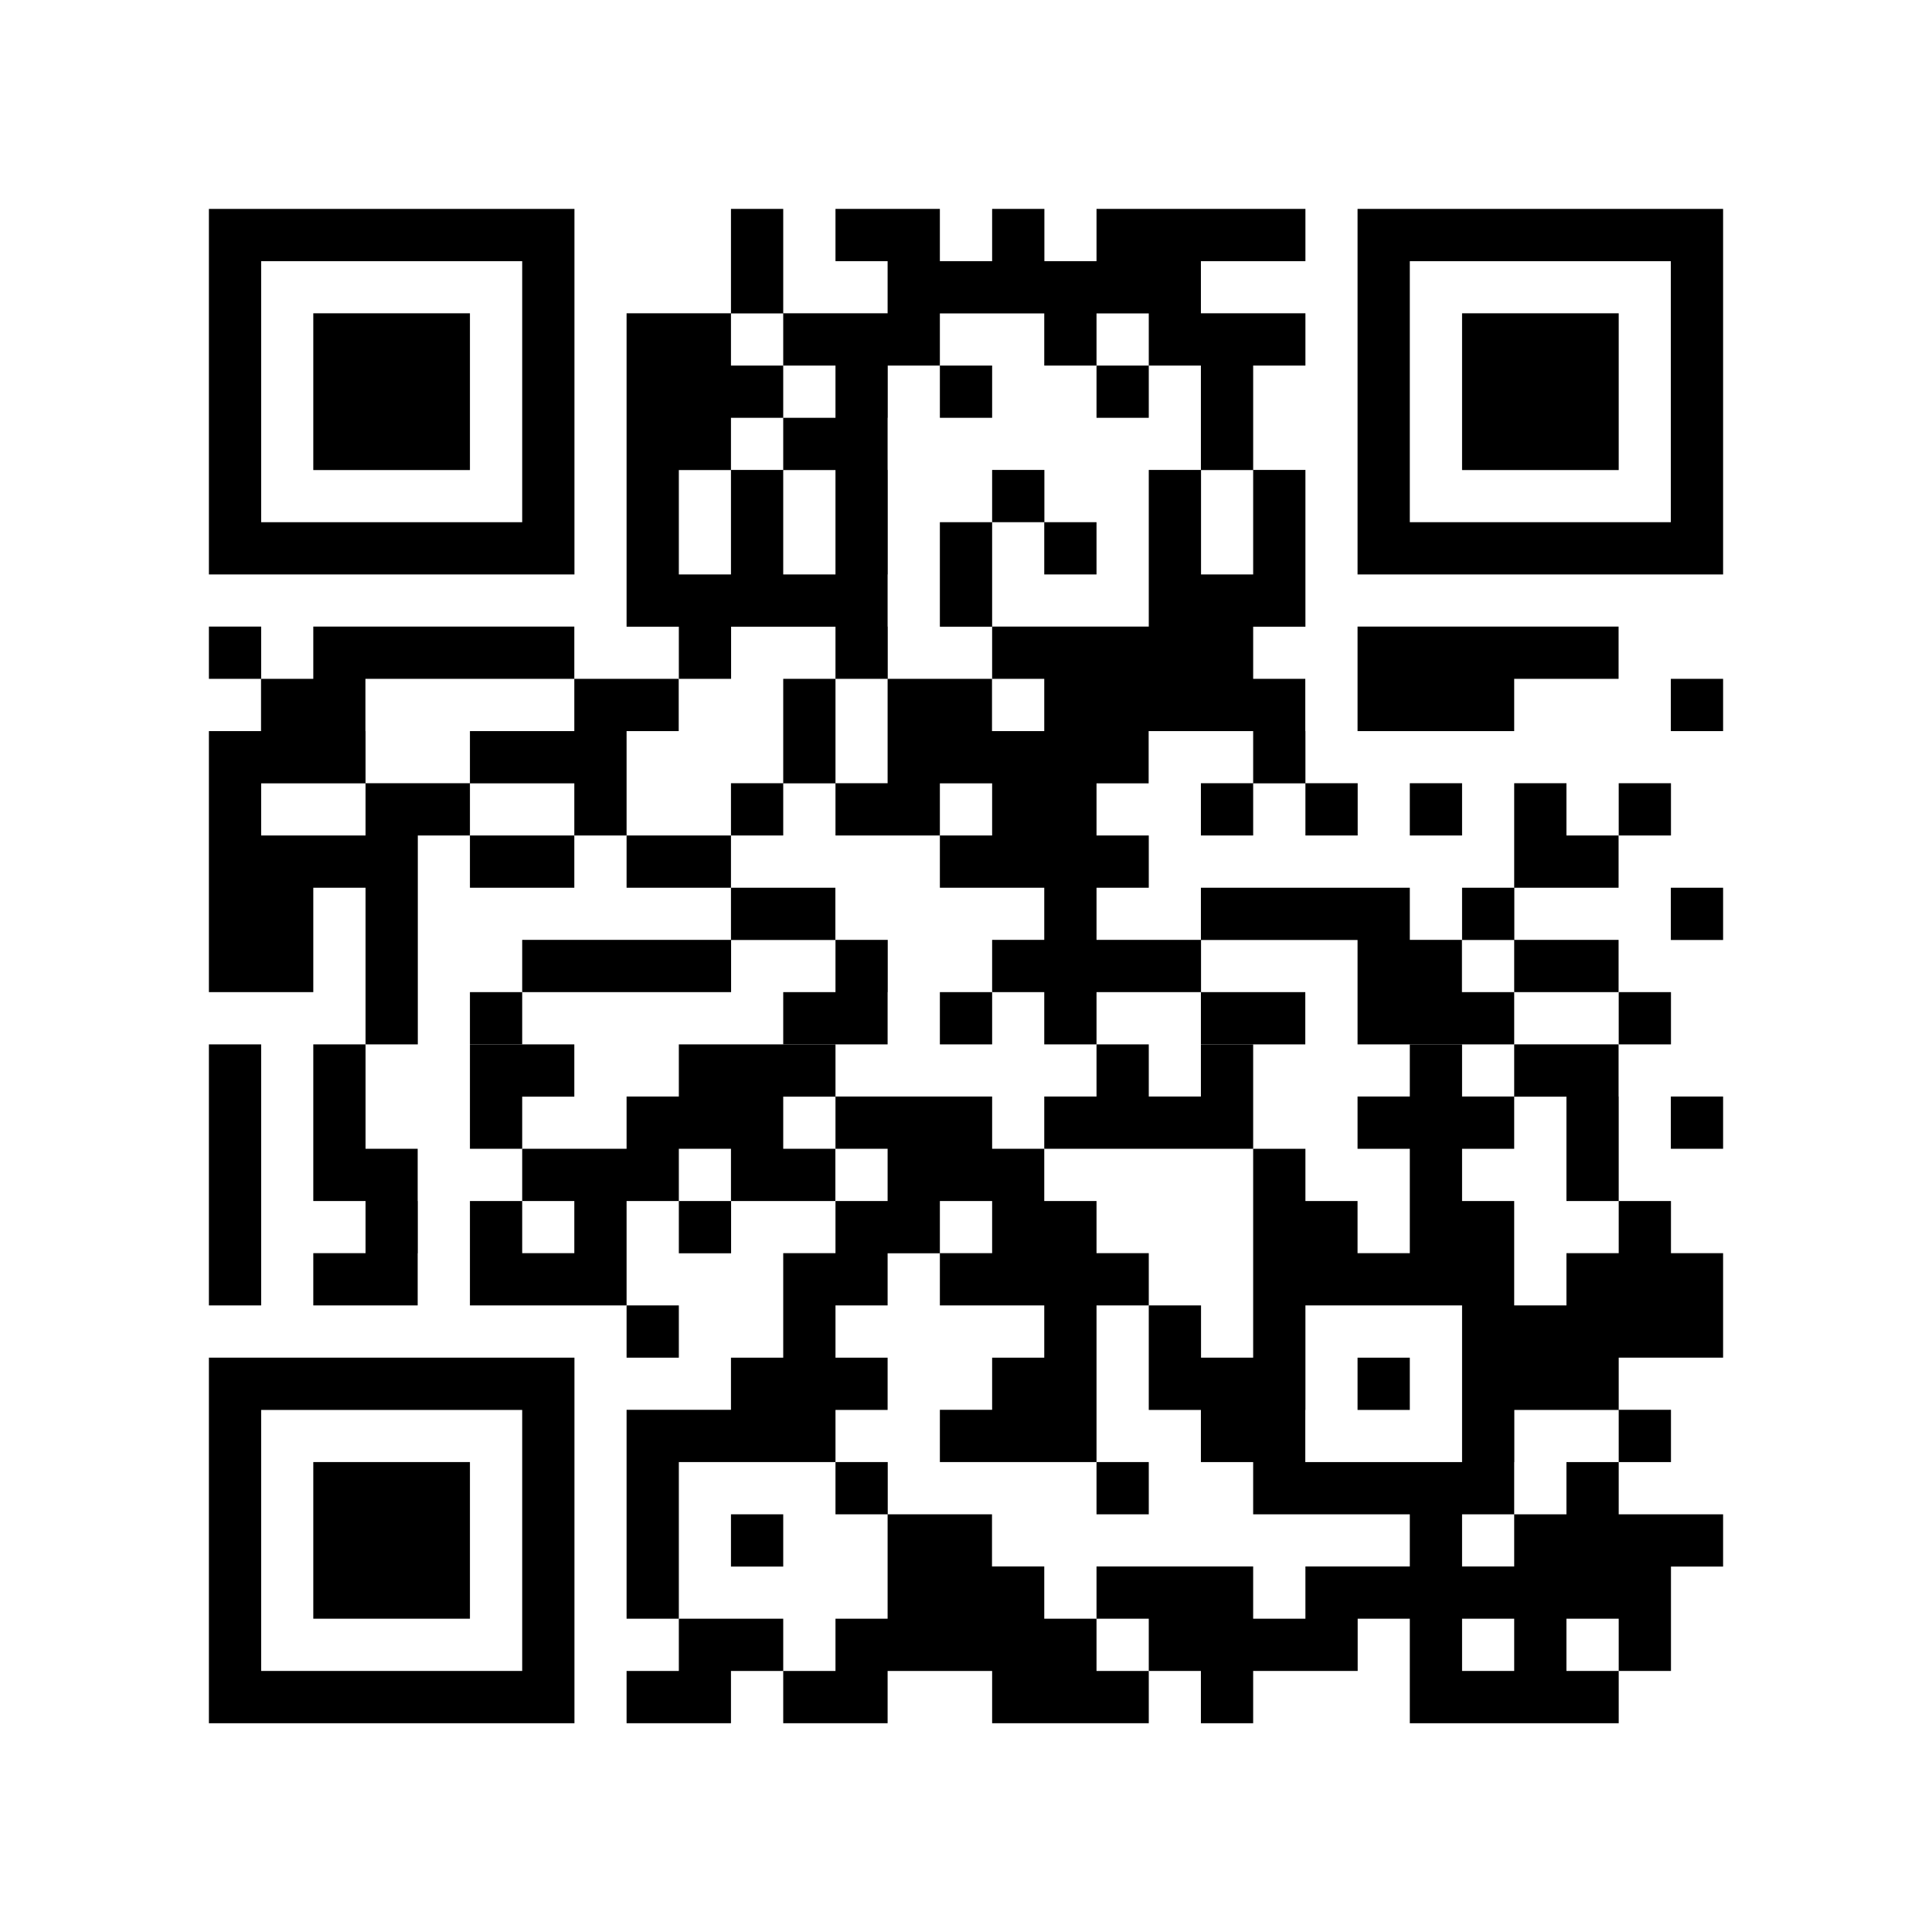 <?xml version="1.0" encoding="UTF-8"?>
<svg id="_レイヤー_2" data-name="レイヤー 2" xmlns="http://www.w3.org/2000/svg" viewBox="0 0 1541.7 1541.7">
  <defs>
    <style>
      .cls-1 {
        fill: #fff;
      }
    </style>
  </defs>
  <g id="_レイヤー_1-2" data-name="レイヤー 1">
    <rect class="cls-1" width="1541.7" height="1541.7"/>
    <g>
      <path d="M1083.3,166.7v166.7h0v83.3h0v41.7h291.7v-41.7h0v-83.3h0V166.7h-291.7Zm250,83.3v83.4h0v83.3h-208.3v-83.3h0v-125h208.3v41.6Z"/>
      <polygon points="250 250 250 291.7 250 333.4 250 333.4 250 375.1 375 375.1 375 333.4 375 333.4 375 291.7 375 250 250 250"/>
      <rect x="750" y="291.7" width="41.7" height="41.7"/>
      <rect x="875" y="291.7" width="41.7" height="41.7"/>
      <polygon points="1291.7 333.4 1291.7 333.4 1291.7 291.7 1291.7 250 1166.7 250 1166.7 291.7 1166.7 333.4 1166.7 333.4 1166.7 375.1 1291.7 375.1 1291.7 333.4"/>
      <path d="M458.4,416.7h0v-83.3h0v-125h0v-41.7H166.7v166.7h0v83.3h0v41.7H458.4v-41.7Zm-250-41.6v-41.7h0v-125h208.3v125h0v83.3H208.4v-41.6Z"/>
      <polygon points="1208.3 541.7 1291.6 541.7 1291.6 500 1083.3 500 1083.3 541.7 1083.3 583.4 1208.3 583.4 1208.3 541.7"/>
      <rect x="1333.3" y="541.7" width="41.7" height="41.7"/>
      <rect x="1125" y="625" width="41.7" height="41.7"/>
      <rect x="1291.7" y="625" width="41.7" height="41.7"/>
      <rect x="375" y="666.7" width="83.3" height="41.7"/>
      <path d="M583.3,708.4v41.6h-166.6v41.7h166.7v-41.6h83.2v-41.7h-83.3v-41.7h41.7v-41.6h41.7v41.6h83.3v-41.6h41.7v41.6h-41.7v41.7h83.3v41.6h-41.6v41.7h41.6v41.7h41.7v-41.7h83.3v41.7h83.3v-41.7h-83.2v-41.6h124.9v83.3h125v-41.7h-41.7v-41.7h-41.6v-41.6h-166.7v41.6h-83.3v-41.6h41.7v-41.7h-41.7v-41.6h41.6v-41.7h83.4v41.6h-41.7v41.7h41.7v-41.6h41.7v41.6h41.7v-41.7h-41.7v-41.6h-.1v-41.7h-41.6v-41.6h41.7v-83.4h0v-41.7h-41.7v-41.6h0v-41.7h41.7v-41.7h-83.4v-41.6h83.4v-41.7h-166.7v41.7h-41.6v-41.7h-41.7v41.7h-41.7v-41.7h-83.3v41.7h41.6v41.6h-83.3v-83.3h-41.7v83.3h-83.3v83.4h0v83.3h0v83.4h41.7v41.6h41.7v-41.6h83.3v41.6h41.6v83.3h-41.6v-83.3h-41.7v83.3h-41.7v41.7h-83.3v41.7h83.3Zm416.7-291.7h0v41.7h-41.6v-41.7h0v-41.6h41.6v41.6Zm-333.3-125v41.7h-41.7v-41.7h41.7Zm-83.4-41.6h41.7v41.6h-41.7v-41.6Zm41.7,83.3v41.6h-41.7v-41.6h41.7Zm-83.3,83.3h0v-41.6h41.6v41.6h0v41.7h-41.6v-41.7Zm83.3,0h0v-41.6h41.7v41.6h0v41.7h-41.7v-41.7Zm83.4,125v-41.7h-.1v-41.6h.1v-41.7h0v-41.7h-.1v-41.6h.1v-41.7h41.6v-41.6h83.3v41.6h41.7v-41.6h41.7v41.6h41.6v41.7h0v41.6h-41.6v41.7h0v83.3h-125v-83.3h41.6v41.7h41.7v-41.7h-41.6v-41.7h-41.7v41.7h-41.7v83.4h41.7v41.6h41.6v41.7h-41.7v-41.7h-83.2Z"/>
      <rect x="1333.3" y="708.4" width="41.7" height="41.7"/>
      <polygon points="250 750.1 250 750 250 708.4 291.7 708.4 291.7 750 291.7 750.1 291.7 791.7 291.7 833.4 333.4 833.4 333.4 791.7 333.4 750.1 333.4 750 333.4 708.4 333.4 666.7 375 666.7 375 625.1 458.3 625.1 458.3 666.7 500 666.7 500 625.1 500 625 500 583.4 541.6 583.4 541.6 541.7 458.3 541.7 458.3 583.4 375 583.4 375 625 291.7 625 291.7 666.7 208.4 666.7 208.4 625.1 291.7 625.1 291.7 583.4 291.6 583.4 291.6 541.7 458.3 541.7 458.3 500 250 500 250 541.7 208.4 541.7 208.4 500 166.7 500 166.7 541.7 208.3 541.7 208.3 583.4 166.7 583.4 166.7 625 166.7 625.1 166.7 666.7 166.7 708.4 166.7 750 166.7 750.1 166.7 791.7 250 791.7 250 750.1"/>
      <polygon points="666.7 791.7 625 791.7 625 833.4 708.3 833.4 708.3 791.7 708.4 791.7 708.4 750 666.7 750 666.7 791.7"/>
      <polygon points="1291.6 750 1208.4 750 1208.4 708.4 1291.6 708.4 1291.6 666.7 1250 666.7 1250 625 1208.3 625 1208.3 666.7 1208.3 708.4 1166.7 708.4 1166.7 750.1 1208.3 750.1 1208.3 791.7 1291.6 791.7 1291.6 750"/>
      <rect x="375" y="791.7" width="41.7" height="41.7"/>
      <rect x="750" y="791.7" width="41.7" height="41.7"/>
      <rect x="1291.7" y="791.7" width="41.7" height="41.7"/>
      <polygon points="458.3 875.1 458.3 833.4 375 833.4 375 875 375 875.1 375 916.7 416.7 916.7 416.7 875.1 458.3 875.1"/>
      <polygon points="1000 875 1000 833.4 958.3 833.4 958.3 875 916.7 875 916.7 833.4 875 833.4 875 875 833.3 875 833.3 916.7 1000 916.7 1000 875.1 1000 875"/>
      <rect x="1333.3" y="875" width="41.7" height="41.7"/>
      <path d="M1333.4,958.4h-41.7v41.6h-41.7v41.7h-41.7v-83.3h-41.6v-41.7h41.6v-41.6h41.7v83.3h41.7v-83.4h-.1v-41.6h-83.3v41.6h-41.6v-41.6h-41.7v41.6h-41.7v41.7h41.7v83.3h-41.7v-41.6h-41.6v-41.7h-41.7v166.7h-41.6v-41.7h-41.7v83.4h41.6v41.6h41.7v41.7h125v41.6h-83.3v41.7h-41.7v-41.7h-125s0,41.7,0,41.7h41.7v41.7h41.6v41.7h41.7v-41.7h83.4v-41.7h41.6v83.4h166.7v-41.7h-41.7v-41.7h41.7v41.7h41.7v-83.3h41.6v-41.7h-83.3v-41.7h-41.7v41.7h-41.7v41.6h-41.6v-41.6h41.6v-41.7h.1v-41.6h83.3v41.6h41.7v-41.7h-41.7v-41.6h83.3v-41.7h0v-41.7h-41.6v-41.6Zm-125.1,375h-41.6v-41.7h41.6v41.7Zm-41.6-208.4v41.7h-125.1v-41.6h.1v-83.4h125v83.3Z"/>
      <polygon points="208.4 1000.1 208.4 1000 208.4 958.4 208.4 916.7 208.4 875.1 208.4 875 208.4 833.4 166.7 833.4 166.7 875 166.7 875.1 166.7 916.7 166.7 958.4 166.7 1000 166.7 1000.1 166.7 1041.7 208.4 1041.7 208.4 1000.1"/>
      <polygon points="250 1000 250 1041.7 333.3 1041.7 333.3 1000.1 333.4 1000.1 333.4 958.4 333.3 958.4 333.3 916.7 291.7 916.7 291.7 875.1 291.7 875 291.7 833.4 250 833.4 250 875 250 875.1 250 916.7 250 958.4 291.7 958.4 291.7 1000 250 1000"/>
      <rect x="500" y="1041.7" width="41.7" height="41.7"/>
      <path d="M458.4,1083.4H166.7v291.7H458.4v-41.7h0v-208.4h0v-41.6Zm-41.7,125v125H208.4v-208.3h208.3v83.3Z"/>
      <rect x="1083.3" y="1083.4" width="41.7" height="41.7"/>
      <polygon points="250 1208.4 250 1250 250 1250.1 250 1291.7 375 1291.7 375 1250.1 375 1250 375 1208.4 375 1166.7 250 1166.7 250 1208.4"/>
      <rect x="875" y="1166.7" width="41.7" height="41.7"/>
      <rect x="583.3" y="1208.4" width="41.7" height="41.7"/>
      <path d="M541.7,1250v-83.3h125v-41.6h41.6v-41.7h-41.6v-41.7h41.6v-41.6h41.7v-41.7h41.7v41.6h-41.7v41.7h83.3v41.7h-41.6v41.6h-41.7v41.7h125v-125h41.7v-41.7h-41.7v-41.6h-41.7v-41.7h-41.6v-41.7h-125v-41.6h-125v41.6h-41.7v41.7h-83.3v41.7h41.6v41.6h-41.6v-41.6h-41.7v83.3h125v-83.3h41.7v41.7h41.7v-41.7h83.2v-41.7h-41.6v-41.6h41.7v41.6h41.6v41.7h-41.6v41.6h-41.7v83.4h-41.7v41.6h-83.3v166.7h41.7v-41.7Zm41.6-291.6h-41.6v-41.7h41.6v41.7Z"/>
      <polygon points="875 1291.7 833.3 1291.7 833.3 1250 791.6 1250 791.6 1208.4 708.4 1208.4 708.4 1166.7 666.7 1166.7 666.7 1208.4 708.3 1208.4 708.3 1250 708.3 1250.1 708.3 1291.7 666.7 1291.7 666.7 1333.4 625 1333.4 625 1291.7 541.7 1291.7 541.7 1333.4 500 1333.4 500 1375.1 583.3 1375.1 583.3 1333.4 625 1333.4 625 1375.1 708.3 1375.1 708.3 1333.4 791.7 1333.4 791.7 1375.1 916.7 1375.1 916.7 1333.4 875 1333.4 875 1291.7"/>
    </g>
  </g>
</svg>